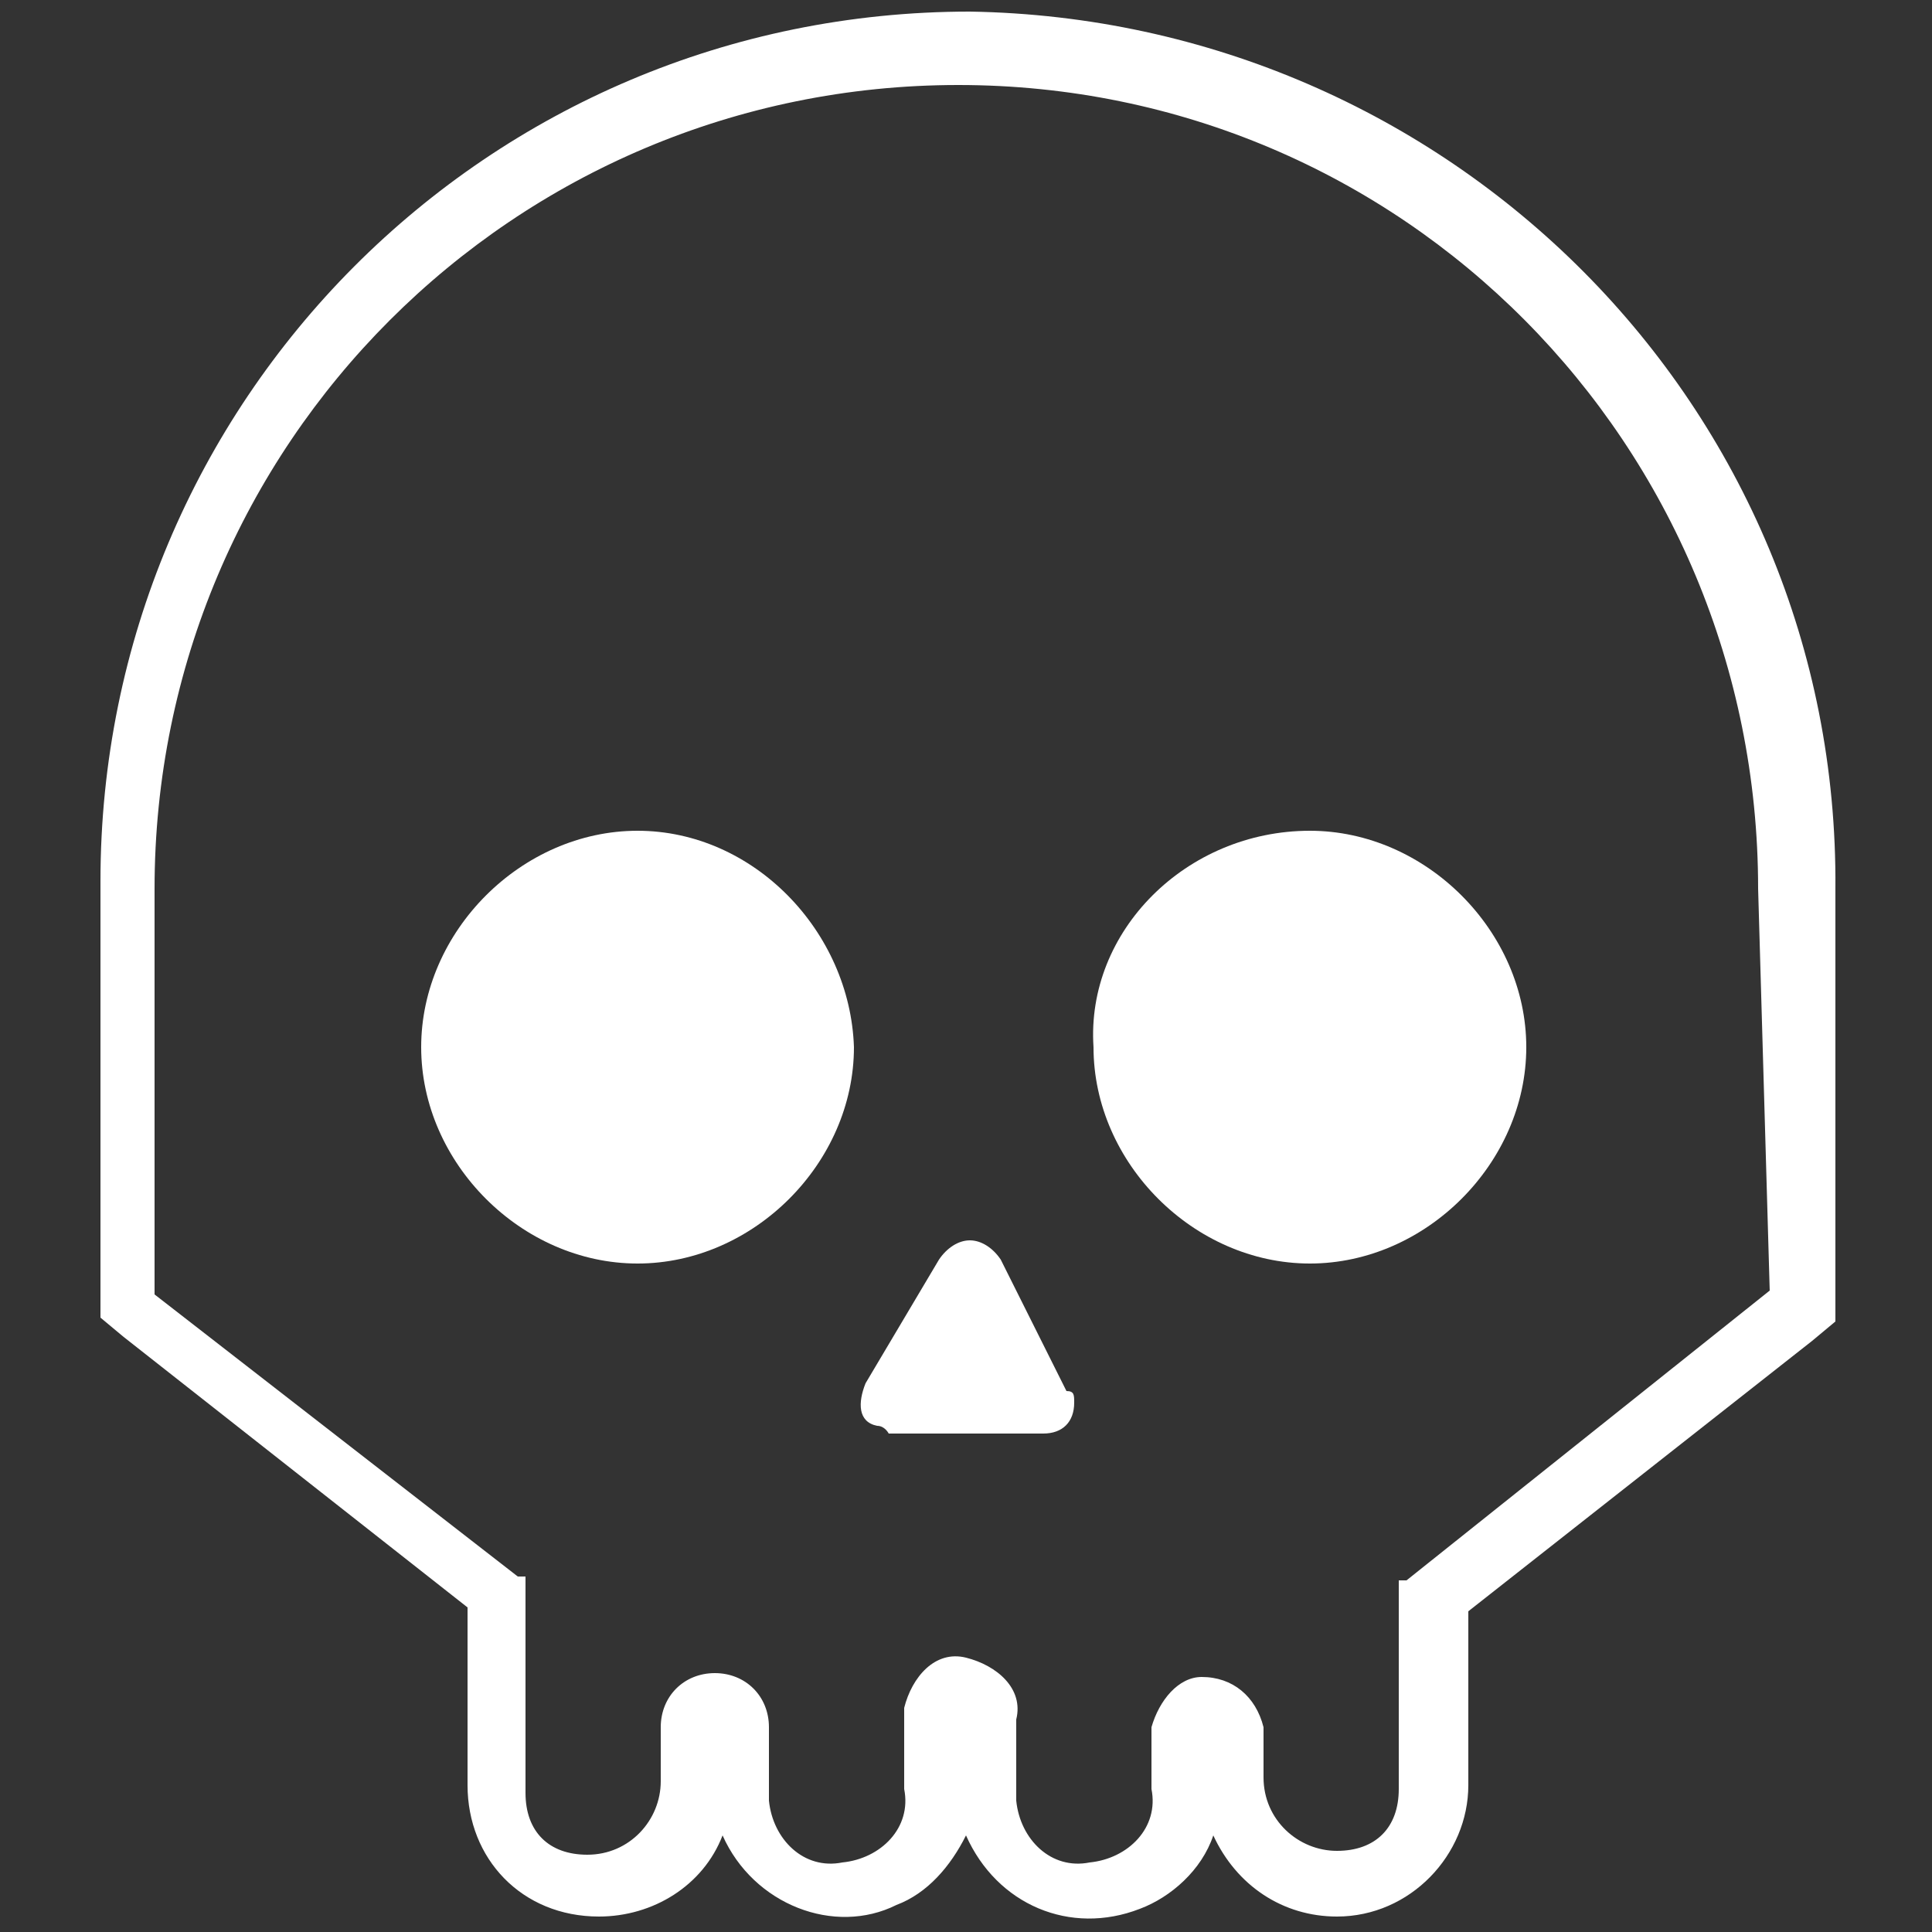 <?xml version="1.0" encoding="utf-8"?>
<!-- Generator: Adobe Illustrator 25.2.0, SVG Export Plug-In . SVG Version: 6.00 Build 0)  -->
<svg version="1.1" id="Layer_1" xmlns="http://www.w3.org/2000/svg" xmlns:xlink="http://www.w3.org/1999/xlink" x="0px" y="0px"
	 viewBox="0 0 50 50" style="enable-background:new 0 0 50 50;" xml:space="preserve">
<rect x="0" y="0" width="50" height="50" fill="#333333" stroke="none"/>
<style type="text/css">
	.st0{fill:#FFFFFF;}
</style>
<g>
	<path class="st0" d="M45.8,33.4l-9.4,7.5h-0.2v5.4c0,1-0.6,1.6-1.6,1.6s-1.9-0.8-1.9-1.9v-1.3c-0.2-0.8-0.8-1.3-1.6-1.3
		c-0.6,0-1.1,0.6-1.3,1.3v1.6c0.2,1-0.6,1.8-1.6,1.9c-1,0.2-1.8-0.6-1.9-1.6c0-0.2,0-0.2,0-0.3v-1.8c0.2-0.8-0.5-1.4-1.3-1.6
		c-0.8-0.2-1.4,0.5-1.6,1.3c0,0.2,0,0.2,0,0.3v1.8c0.2,1-0.6,1.8-1.6,1.9c-1,0.2-1.8-0.6-1.9-1.6c0-0.2,0-0.2,0-0.3v-1.6
		c0-0.8-0.6-1.4-1.4-1.4s-1.4,0.6-1.4,1.4v1.4c0,1-0.8,1.9-1.9,1.9c-1,0-1.6-0.6-1.6-1.6v-5.6h-0.2L4,33.5V23
		C4,11.5,13.3,2.2,24.8,2.2S45.5,11.5,45.5,23L45.8,33.4L45.8,33.4z M25.1,0.3C12.6,0.3,2.6,10.4,2.6,22.8v11.3l0.6,0.5l8.9,7v4.6
		c0,1.9,1.4,3.4,3.4,3.4c1.4,0,2.7-0.8,3.2-2.1c0.8,1.8,2.9,2.6,4.5,1.8c0.8-0.3,1.4-1,1.8-1.8c0.8,1.8,2.7,2.6,4.5,1.9
		c0.8-0.3,1.6-1,1.9-1.9c0.6,1.3,1.8,2.1,3.2,2.1c1.9,0,3.4-1.6,3.4-3.4v-4.5l8.9-7l0.6-0.5V23C47.6,10.5,37.5,0.5,25.1,0.3"/>
	<path class="st0" d="M16.5,21.5c-3,0-5.6,2.6-5.6,5.6s2.6,5.6,5.6,5.6s5.6-2.6,5.6-5.6l0,0C22,24.1,19.5,21.5,16.5,21.5L16.5,21.5"
		/>
	<path class="st0" d="M25.9,32.6c-0.2-0.3-0.5-0.5-0.8-0.5c-0.3,0-0.6,0.2-0.8,0.5l-1.9,3.2c-0.2,0.5-0.2,1,0.3,1.1
		c0.2,0,0.3,0.2,0.3,0.2h4c0.5,0,0.8-0.3,0.8-0.8c0-0.2,0-0.3-0.2-0.3L25.9,32.6z"/>
	<path class="st0" d="M33.9,21.5c3,0,5.6,2.6,5.6,5.6s-2.6,5.6-5.6,5.6s-5.6-2.6-5.6-5.6l0,0C28.1,24.1,30.7,21.5,33.9,21.5
		L33.9,21.5"/>
</g>
</svg>
